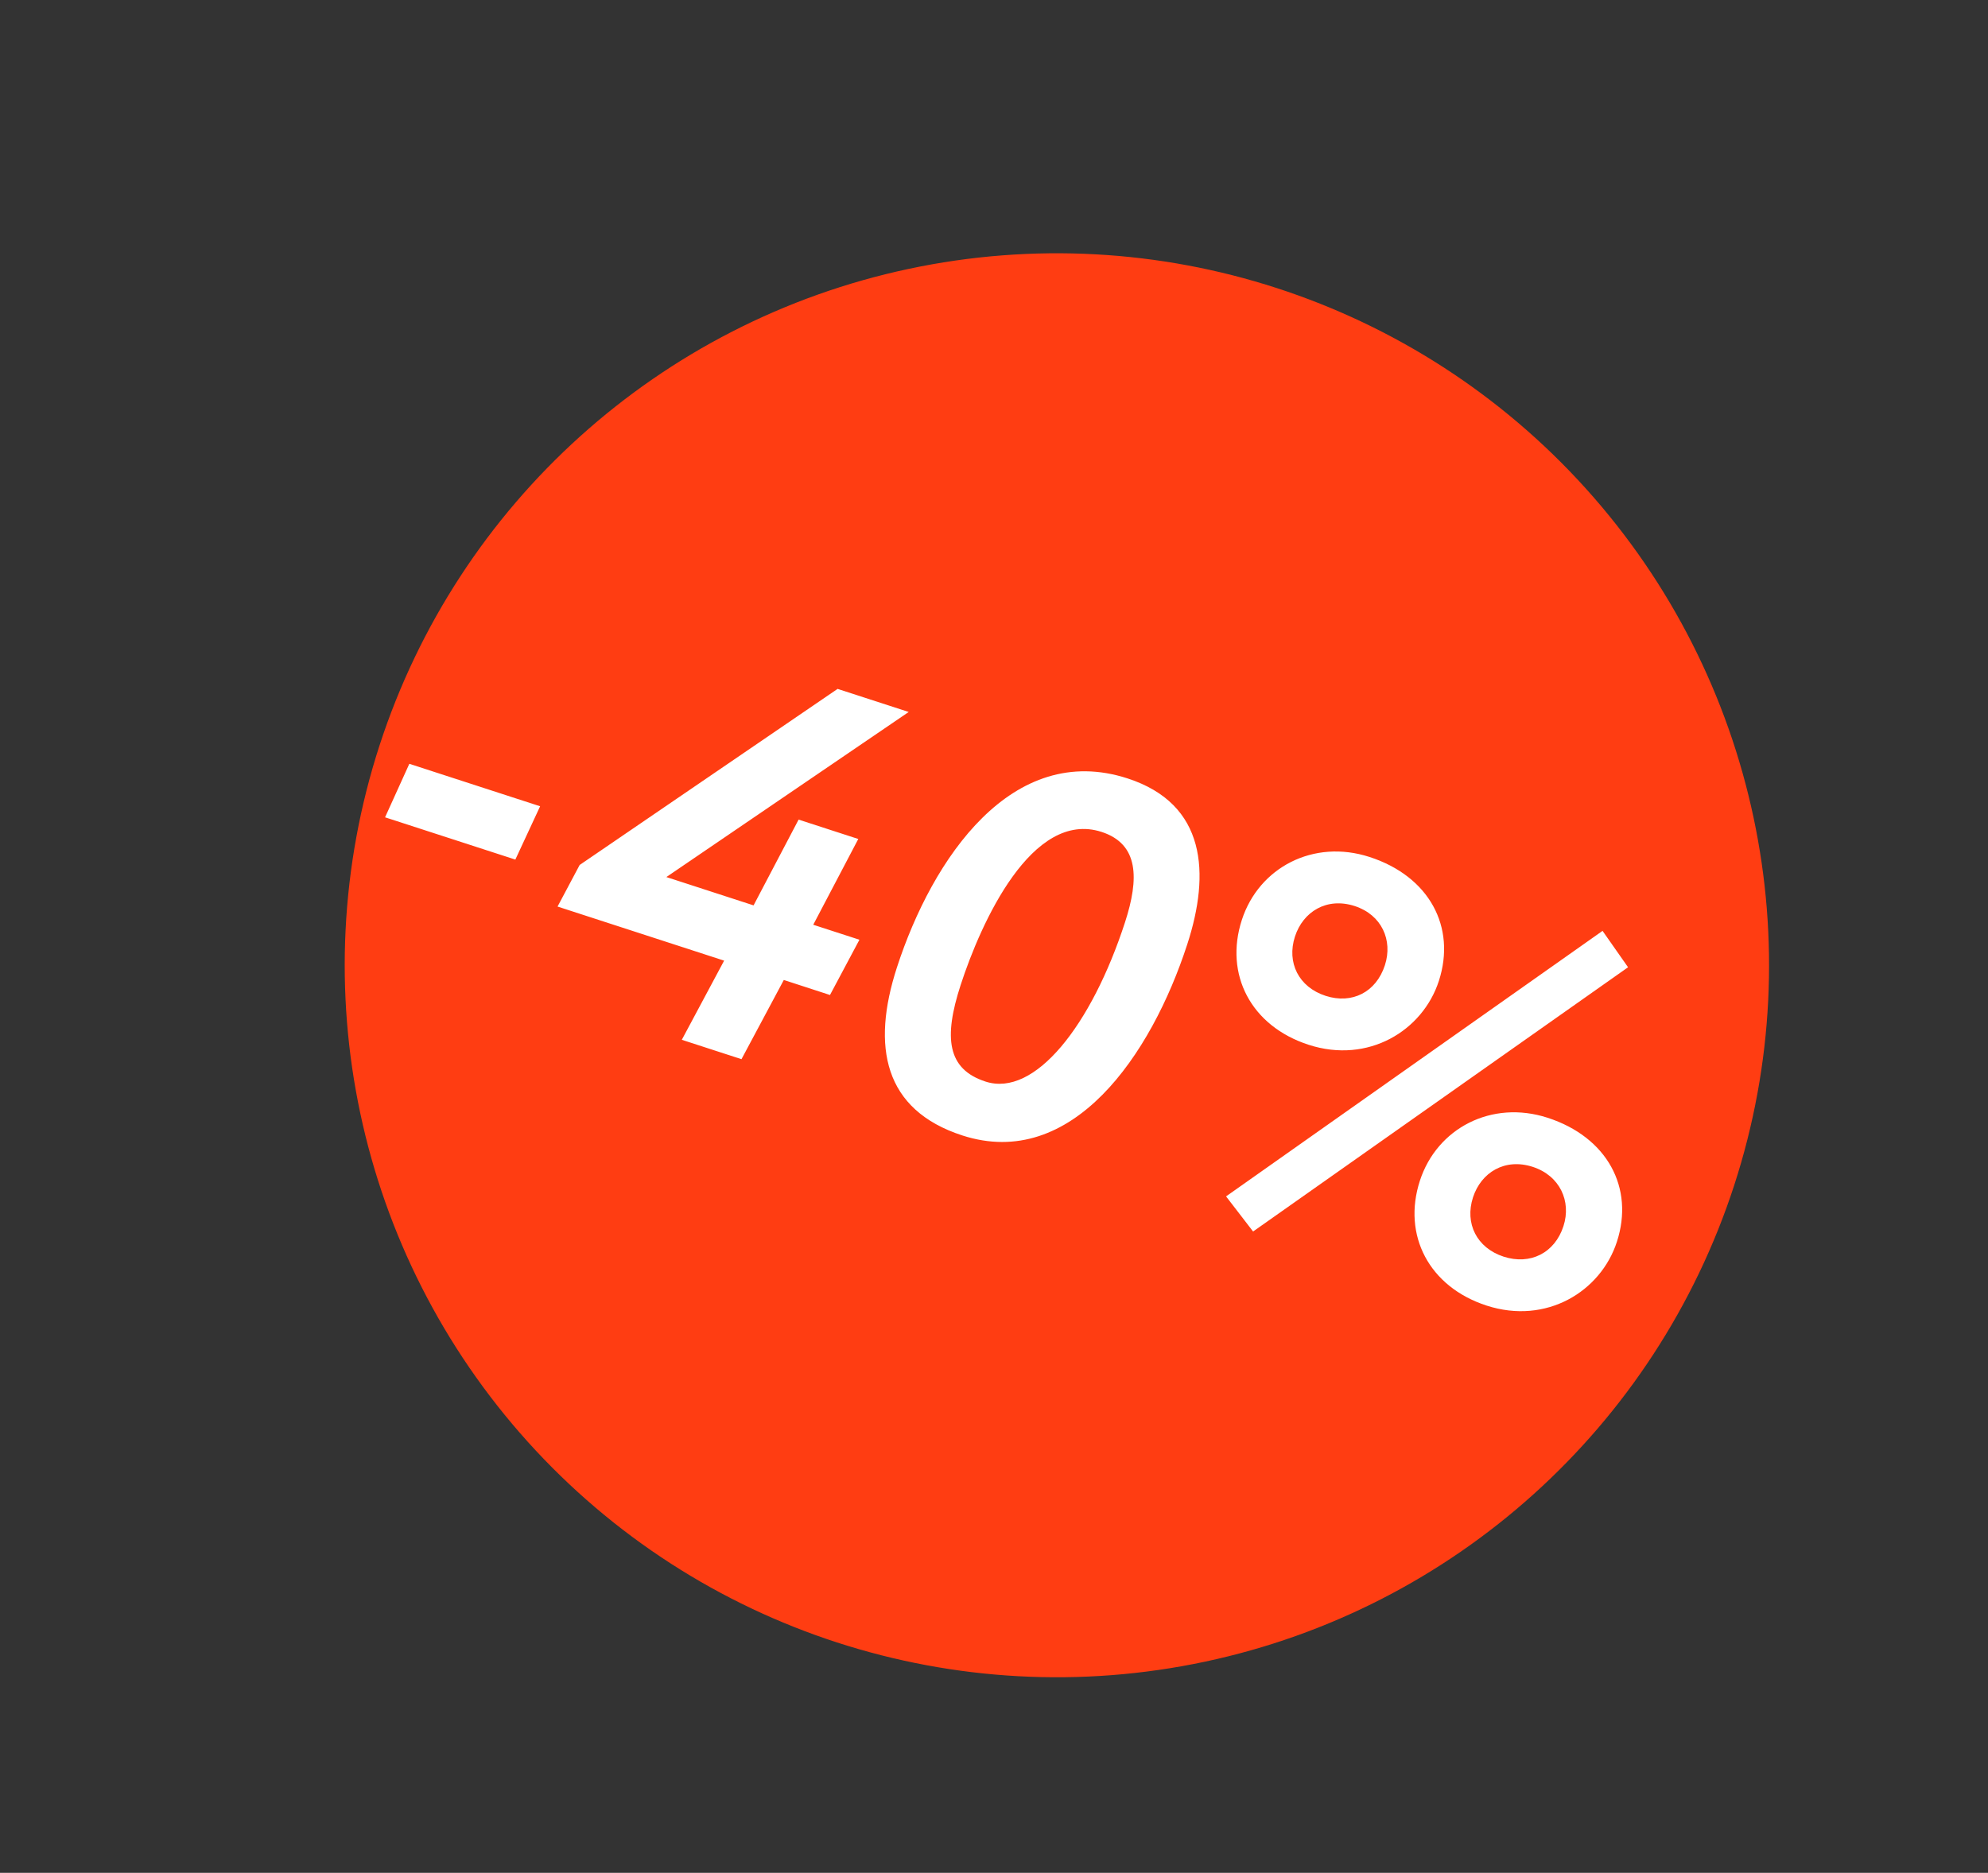 <?xml version="1.0" encoding="UTF-8"?> <svg xmlns="http://www.w3.org/2000/svg" width="52" height="49" viewBox="0 0 52 49" fill="none"><rect x="0" y="0" width="52" height="49" fill="#333333" stroke="none"/> <circle cx="27.645" cy="25.255" r="18.628" transform="rotate(17.986 27.645 25.255)" fill="#FF3D12"></circle> <path d="M10.072 21.384L10.707 19.984L14.128 21.095L13.48 22.49L10.072 21.384ZM17.834 27.205L18.941 25.134L14.584 23.719L15.162 22.631L21.909 18.024L23.769 18.628L17.43 22.947L19.711 23.688L20.889 21.444L22.45 21.951L21.272 24.195L22.48 24.587L21.71 26.033L20.502 25.64L19.395 27.712L17.834 27.205ZM23.461 25.311C24.391 22.446 26.48 19.388 29.493 20.366C31.556 21.036 31.657 22.854 31.057 24.701C30.11 27.619 28.035 30.637 25.17 29.707C23.121 29.041 22.787 27.387 23.461 25.311ZM25.126 25.776C24.681 27.147 24.773 27.972 25.778 28.298C27.067 28.717 28.551 26.828 29.428 24.127C29.798 22.986 29.791 22.084 28.814 21.766C26.995 21.176 25.659 24.134 25.126 25.776ZM32.07 31.302L41.918 24.355L42.585 25.307L32.777 32.221L32.07 31.302ZM32.483 24.068C32.928 22.697 34.357 21.945 35.824 22.422C37.385 22.928 38.094 24.254 37.636 25.666C37.213 26.969 35.789 27.842 34.228 27.335C32.721 26.846 32.02 25.493 32.483 24.068ZM33.872 24.504C33.652 25.183 33.968 25.826 34.674 26.055C35.366 26.279 35.996 25.959 36.225 25.253C36.436 24.601 36.142 23.936 35.436 23.706C34.703 23.468 34.084 23.852 33.872 24.504ZM37.14 30.892C37.585 29.521 39.014 28.769 40.481 29.245C42.042 29.752 42.752 31.078 42.293 32.49C41.87 33.793 40.446 34.666 38.885 34.159C37.379 33.67 36.677 32.317 37.14 30.892ZM38.529 31.328C38.309 32.007 38.625 32.649 39.331 32.879C40.023 33.103 40.666 32.787 40.895 32.081C41.107 31.429 40.799 30.759 40.093 30.53C39.361 30.292 38.741 30.676 38.529 31.328Z" fill="white"></path> </svg> 